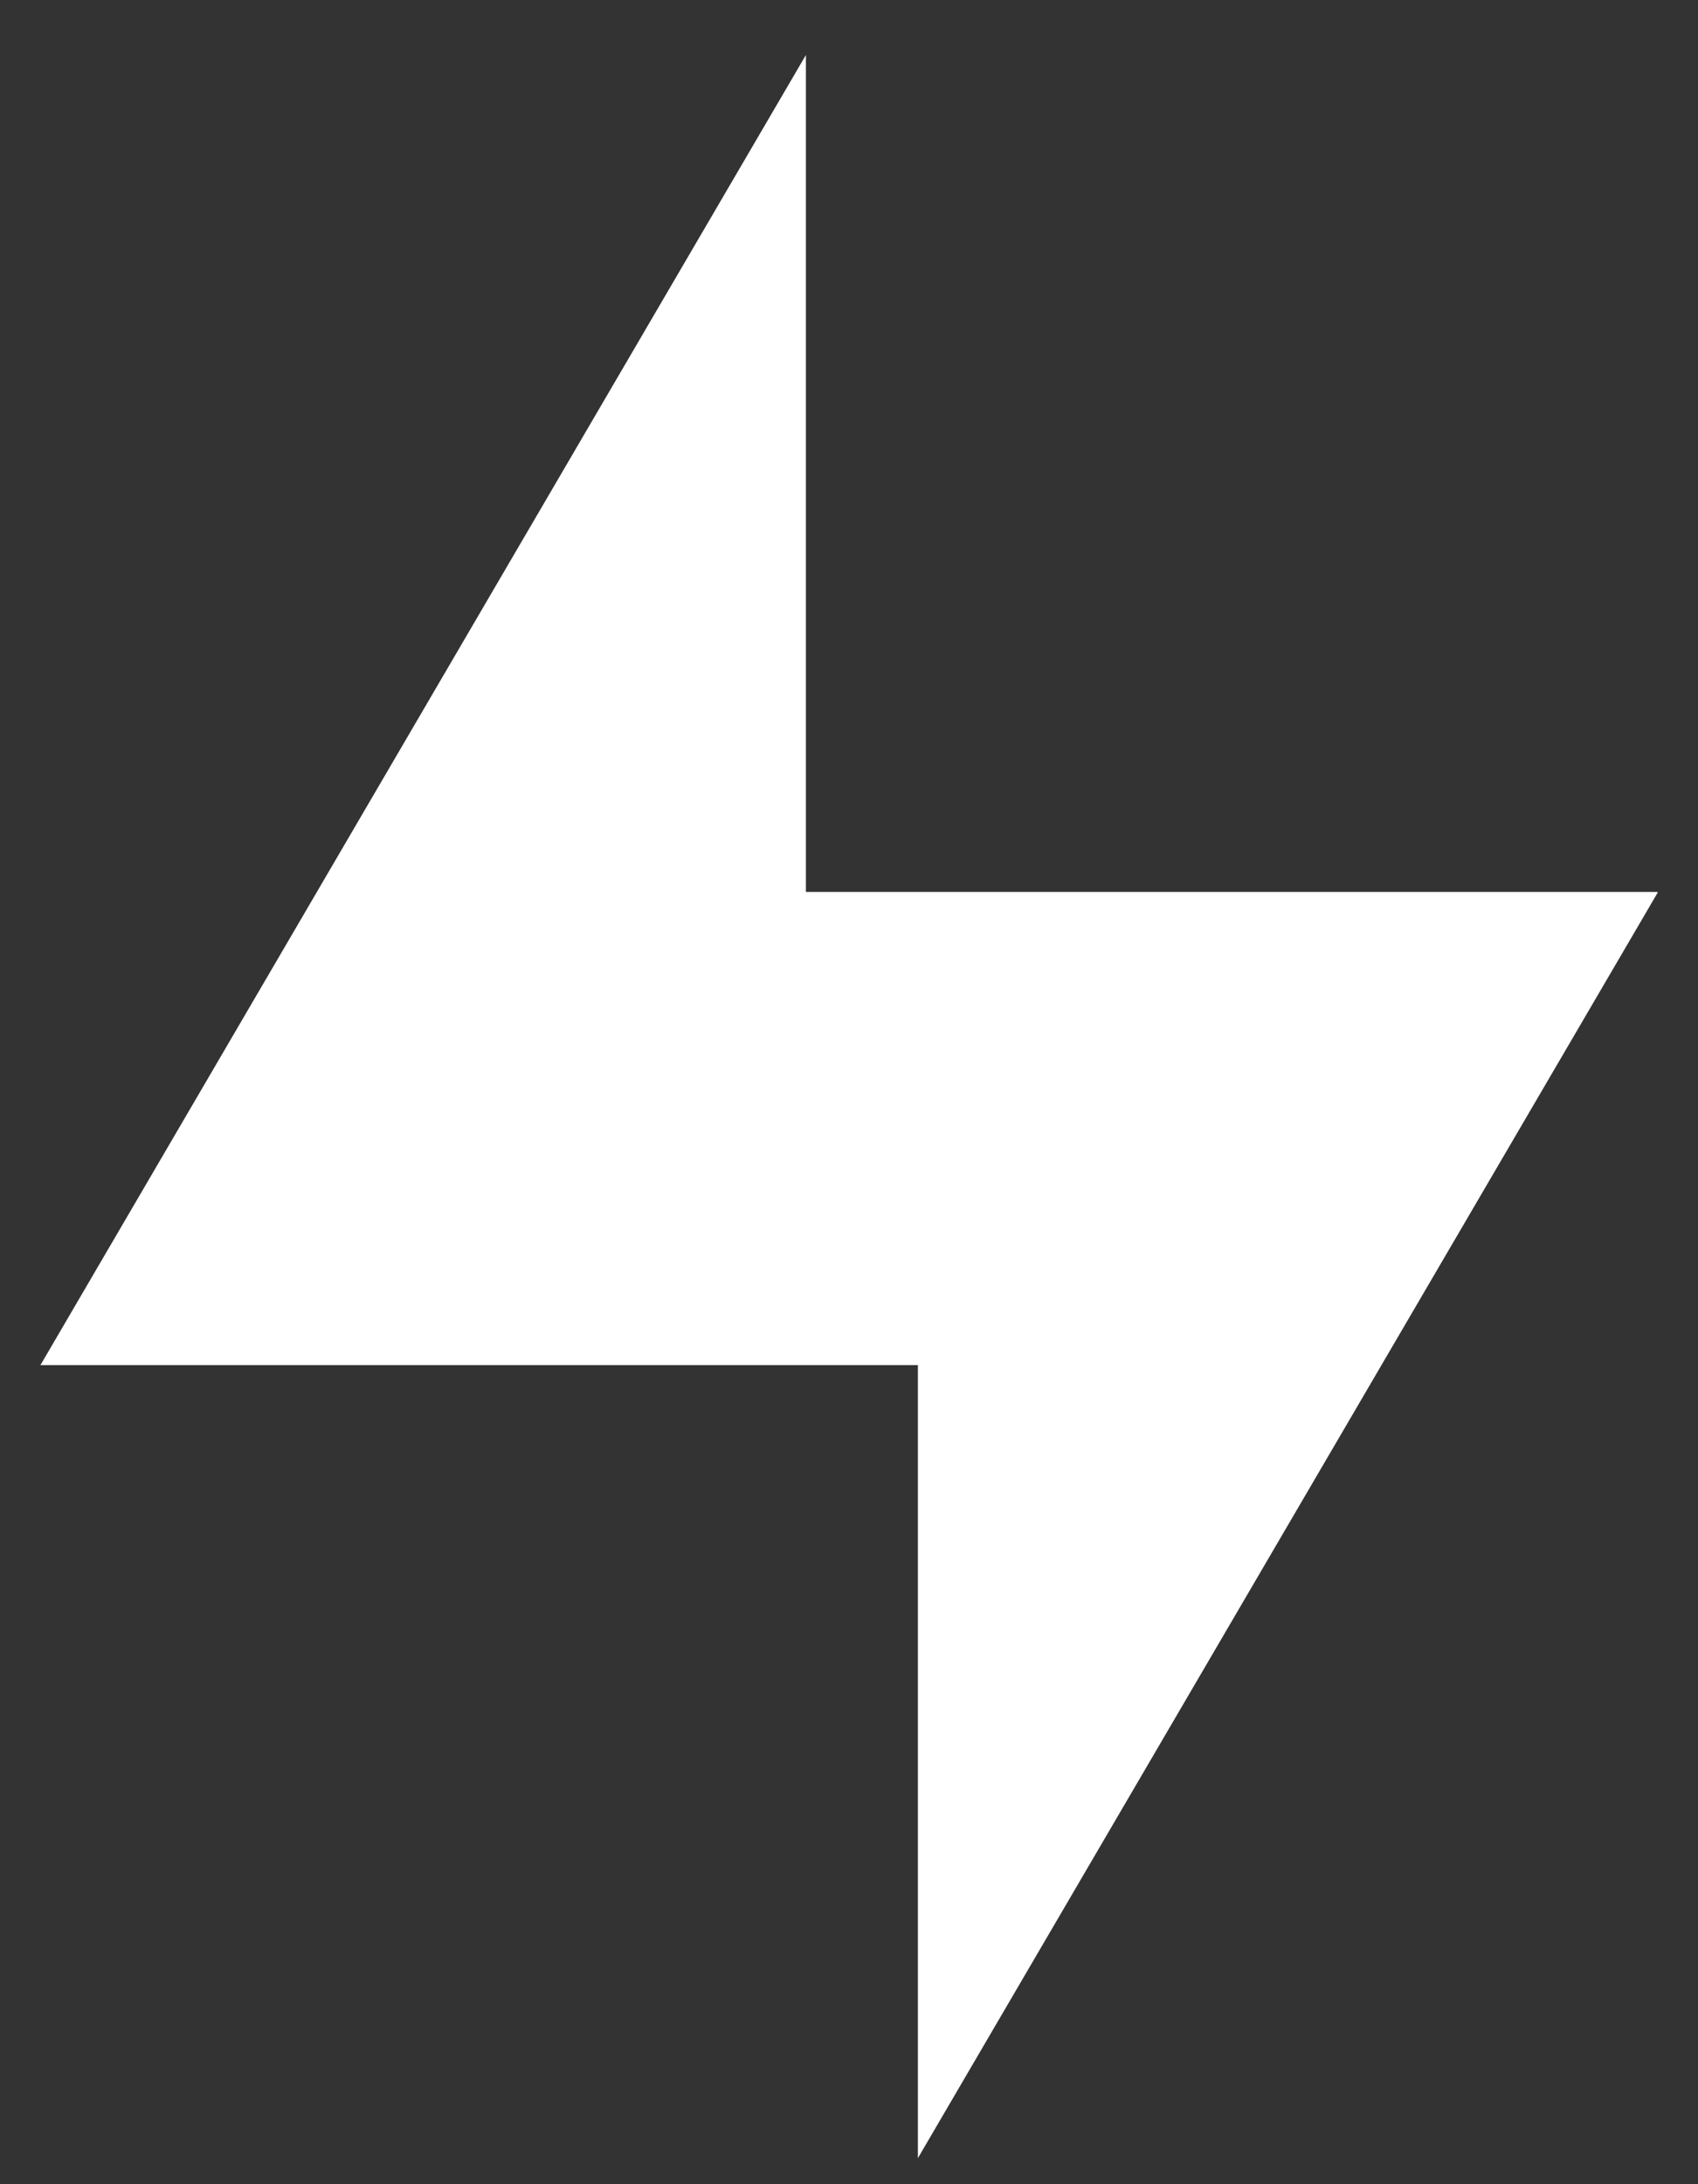 <svg width="21" height="27" viewBox="0 0 21 27" fill="none" xmlns="http://www.w3.org/2000/svg">
<rect x="0" y="0" width="21" height="27" fill="#333333" stroke="none"/>
<g id="Price Boost" clip-path="url(#clip0_635_12156)">
<path id="icon-boss-boosts" d="M9.967 0.68L0.5 16.875H11.352V26.678L20.506 11.026H9.967V0.68Z" fill="white"/>
</g>
<defs>
<clipPath id="clip0_635_12156">
<rect width="20" height="26" fill="white" transform="translate(0.5 0.68)"/>
</clipPath>
</defs>
</svg>
